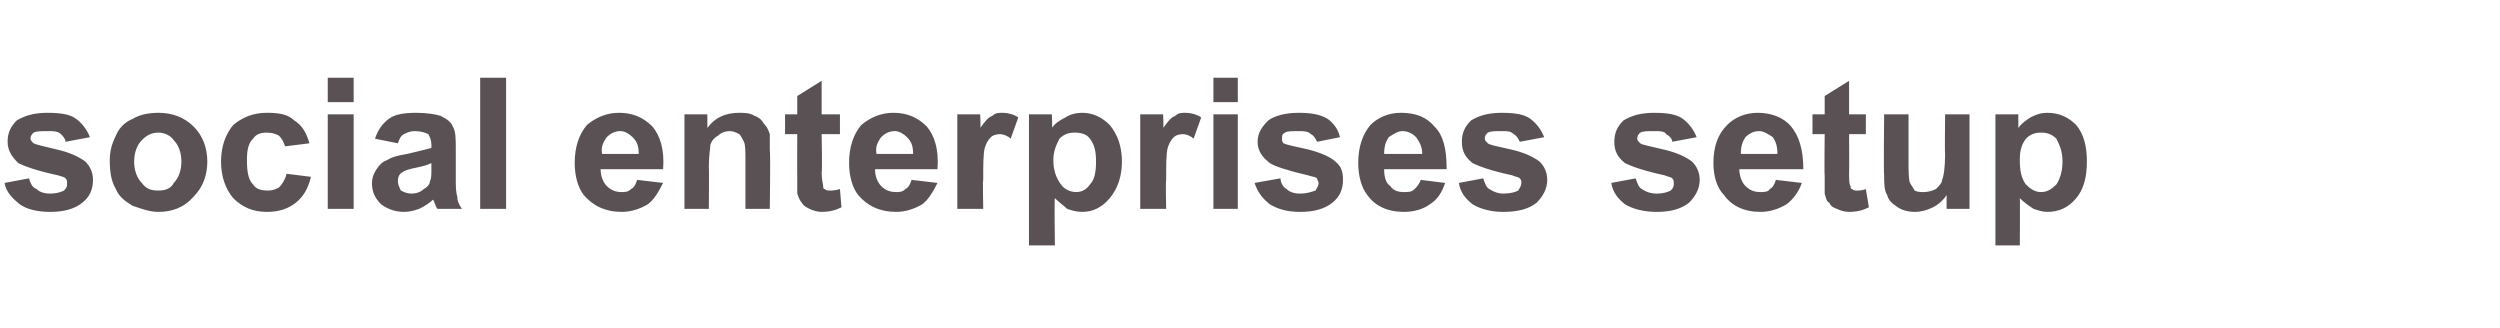 <?xml version="1.0" standalone="no"?><!DOCTYPE svg PUBLIC "-//W3C//DTD SVG 1.1//EN" "http://www.w3.org/Graphics/SVG/1.1/DTD/svg11.dtd"><svg xmlns="http://www.w3.org/2000/svg" version="1.1" width="164px" height="21.5px" viewBox="0 -5 164 21.5" style="top:-5px"><desc>social enterprises setup</desc><defs/><g id="Polygon29761"><path d="m.3 7c0 0 1.6-.3 1.6-.3c.1.3.2.6.5.7c.2.2.5.3.9.3c.4 0 .7-.1.9-.2c.2-.2.2-.3.2-.5c0-.1 0-.2-.1-.3c-.1-.1-.2-.1-.5-.2c-1.4-.3-2.2-.6-2.6-.8c-.4-.4-.7-.8-.7-1.4c0-.6.2-1 .6-1.4c.5-.3 1.1-.5 2-.5c.9 0 1.5.1 1.9.4c.4.3.7.7.9 1.2c0 0-1.6.3-1.6.3c0-.2-.2-.4-.3-.5c-.2-.2-.5-.2-.8-.2c-.5 0-.8 0-1 .1c-.1.1-.2.2-.2.4c0 .1.1.2.2.3c.2.1.7.2 1.5.4c.9.2 1.5.5 1.9.8c.3.3.5.7.5 1.2c0 .6-.2 1.1-.7 1.5c-.5.4-1.2.6-2.1.6c-.9 0-1.6-.2-2-.5c-.5-.4-.9-.8-1-1.4zm6.9-1.5c0-.5.1-1 .4-1.6c.2-.5.6-.9 1.1-1.1c.5-.3 1.1-.4 1.7-.4c.9 0 1.7.3 2.3.9c.6.6.9 1.4.9 2.3c0 .9-.3 1.7-.9 2.3c-.6.7-1.4 1-2.3 1c-.6 0-1.1-.2-1.7-.4c-.5-.3-.9-.6-1.1-1.1c-.3-.5-.4-1.1-.4-1.9zm1.6.1c0 .6.2 1.1.5 1.4c.3.4.6.5 1.1.5c.4 0 .8-.1 1-.5c.3-.3.5-.8.5-1.4c0-.6-.2-1.1-.5-1.4c-.2-.3-.6-.5-1-.5c-.5 0-.8.2-1.1.5c-.3.3-.5.8-.5 1.4zm11.5-1.2c0 0-1.6.2-1.6.2c-.1-.3-.2-.5-.4-.7c-.2-.1-.4-.2-.8-.2c-.4 0-.7.1-.9.4c-.3.3-.4.7-.4 1.4c0 .8.1 1.3.4 1.6c.2.3.5.4 1 .4c.3 0 .5-.1.7-.2c.2-.2.4-.5.5-.9c0 0 1.6.2 1.6.2c-.2.8-.5 1.3-1 1.7c-.5.4-1.1.6-1.9.6c-.9 0-1.6-.3-2.2-.9c-.5-.6-.8-1.4-.8-2.4c0-1 .3-1.8.8-2.4c.6-.5 1.3-.8 2.2-.8c.8 0 1.4.1 1.8.5c.5.3.8.8 1 1.5zm1.2-2.7l0-1.6l1.7 0l0 1.6l-1.7 0zm0 7l0-6.2l1.7 0l0 6.2l-1.7 0zm4.6-4.3c0 0-1.5-.3-1.5-.3c.2-.6.5-1 .9-1.3c.4-.3 1-.4 1.8-.4c.7 0 1.3.1 1.6.2c.4.2.7.4.8.7c.2.3.2.8.2 1.5c0 0 0 1.9 0 1.9c0 .5 0 .9.1 1.2c0 .3.1.5.3.8c0 0-1.6 0-1.6 0c-.1-.1-.1-.2-.2-.4c0-.1-.1-.2-.1-.2c-.2.2-.5.4-.9.6c-.3.1-.6.2-1 .2c-.6 0-1.1-.2-1.5-.5c-.4-.4-.6-.8-.6-1.4c0-.3.1-.6.3-.9c.2-.3.4-.5.7-.6c.3-.2.7-.3 1.3-.4c.8-.2 1.3-.3 1.6-.4c0 0 0-.2 0-.2c0-.3-.1-.5-.2-.7c-.2-.1-.5-.2-.9-.2c-.3 0-.5.1-.7.2c-.2.1-.3.3-.4.6zm2.2 1.3c-.2.1-.5.2-1 .3c-.5.1-.8.2-.9.3c-.2.1-.3.3-.3.6c0 .2.1.4.2.6c.2.1.4.2.7.2c.3 0 .6-.1.8-.3c.2-.1.4-.3.4-.5c.1-.2.1-.4.1-.8c0 0 0-.4 0-.4zm3.2 3l0-8.6l1.7 0l0 8.6l-1.7 0zm10.3-1.9c0 0 1.7.2 1.7.2c-.3.6-.6 1.1-1 1.4c-.5.3-1.1.5-1.7.5c-1.1 0-1.9-.4-2.5-1.1c-.4-.5-.6-1.3-.6-2.1c0-1.1.3-1.9.8-2.5c.6-.5 1.3-.8 2.1-.8c.9 0 1.6.3 2.2.9c.5.6.8 1.5.7 2.8c0 0-4.1 0-4.1 0c0 .5.2.9.4 1.1c.3.3.6.4 1 .4c.2 0 .4 0 .6-.2c.2-.1.3-.3.4-.6zm.1-1.7c0-.5-.1-.8-.4-1.1c-.2-.2-.5-.4-.8-.4c-.4 0-.7.2-.9.4c-.2.3-.4.6-.3 1.1c0 0 2.4 0 2.4 0zm8.6 3.6l-1.6 0c0 0 0-3.14 0-3.1c0-.7 0-1.1-.1-1.3c-.1-.2-.2-.4-.3-.5c-.2-.1-.4-.2-.6-.2c-.3 0-.6.1-.8.3c-.2.1-.4.3-.5.6c0 .2-.1.7-.1 1.4c.02.02 0 2.8 0 2.8l-1.6 0l0-6.2l1.5 0c0 0 .01.93 0 .9c.5-.7 1.2-1 2.1-1c.3 0 .7 0 1 .2c.3.1.5.3.6.5c.2.2.3.4.4.7c0 .2 0 .6 0 1.1c.05-.03 0 3.8 0 3.8zm4.6-6.2l0 1.3l-1.2 0c0 0 .05 2.53 0 2.5c0 .5.1.8.1.9c0 .1 0 .2.1.2c.1.1.2.1.3.1c.2 0 .4 0 .7-.1c0 0 .1 1.2.1 1.2c-.4.2-.8.3-1.3.3c-.3 0-.6-.1-.8-.2c-.2-.1-.4-.2-.5-.4c-.1-.1-.2-.3-.3-.6c0-.2 0-.6 0-1.2c-.01.04 0-2.7 0-2.7l-.8 0l0-1.3l.8 0l0-1.2l1.6-1l0 2.2l1.2 0zm4.7 4.3c0 0 1.7.2 1.7.2c-.3.6-.6 1.1-1 1.4c-.5.3-1.1.5-1.7.5c-1.1 0-1.9-.4-2.5-1.1c-.4-.5-.6-1.3-.6-2.1c0-1.1.3-1.9.8-2.5c.6-.5 1.3-.8 2.1-.8c.9 0 1.6.3 2.2.9c.5.6.8 1.5.7 2.8c0 0-4.1 0-4.1 0c0 .5.2.9.4 1.1c.3.3.6.4 1 .4c.2 0 .4 0 .6-.2c.2-.1.3-.3.4-.6zm.1-1.7c0-.5-.1-.8-.4-1.1c-.2-.2-.5-.4-.8-.4c-.4 0-.7.2-.9.4c-.2.3-.4.6-.3 1.1c0 0 2.4 0 2.4 0zm4.6 3.6l-1.7 0l0-6.2l1.5 0c0 0 .05.9 0 .9c.3-.4.5-.7.8-.8c.2-.2.4-.2.7-.2c.3 0 .7.1 1 .3c0 0-.5 1.4-.5 1.4c-.2-.2-.5-.3-.7-.3c-.3 0-.5.1-.6.2c-.2.2-.3.4-.4.7c-.1.4-.1 1.1-.1 2.1c-.04.01 0 1.9 0 1.9zm3-6.2l1.5 0c0 0 .05.93 0 .9c.2-.3.5-.5.9-.7c.3-.2.7-.3 1.1-.3c.7 0 1.3.3 1.8.8c.5.6.8 1.4.8 2.4c0 1-.3 1.8-.8 2.4c-.5.6-1.1.9-1.8.9c-.4 0-.7-.1-1-.2c-.2-.2-.5-.4-.8-.7c-.04-.03 0 3.1 0 3.1l-1.7 0l0-8.6zm1.6 3c0 .7.2 1.2.5 1.6c.2.3.6.5 1 .5c.4 0 .7-.2.9-.5c.3-.3.4-.8.4-1.5c0-.7-.1-1.1-.4-1.5c-.2-.3-.6-.4-1-.4c-.4 0-.7.1-1 .4c-.2.4-.4.8-.4 1.4zm7.4 3.2l-1.7 0l0-6.2l1.5 0c0 0 .05.9 0 .9c.3-.4.5-.7.8-.8c.2-.2.4-.2.7-.2c.3 0 .7.1 1 .3c0 0-.5 1.4-.5 1.4c-.2-.2-.5-.3-.7-.3c-.3 0-.5.1-.6.2c-.2.2-.3.4-.4.7c-.1.4-.1 1.1-.1 2.1c-.04.01 0 1.9 0 1.9zm3.1-7l0-1.6l1.6 0l0 1.6l-1.6 0zm0 7l0-6.2l1.6 0l0 6.2l-1.6 0zm2.7-1.7c0 0 1.7-.3 1.7-.3c0 .3.2.6.4.7c.2.2.5.3.9.3c.4 0 .7-.1 1-.2c.1-.2.2-.3.2-.5c0-.1-.1-.2-.1-.3c-.1-.1-.3-.1-.6-.2c-1.3-.3-2.2-.6-2.5-.8c-.5-.4-.8-.8-.8-1.4c0-.6.3-1 .7-1.4c.4-.3 1.1-.5 2-.5c.8 0 1.4.1 1.9.4c.4.3.7.7.8 1.2c0 0-1.5.3-1.5.3c-.1-.2-.2-.4-.4-.5c-.2-.2-.5-.2-.8-.2c-.4 0-.8 0-.9.1c-.2.1-.2.2-.2.4c0 .1 0 .2.1.3c.2.1.7.2 1.6.4c.8.2 1.5.5 1.8.8c.4.3.5.7.5 1.2c0 .6-.2 1.1-.7 1.5c-.5.4-1.2.6-2.1.6c-.9 0-1.5-.2-2-.5c-.5-.4-.8-.8-1-1.4zm10.9-.2c0 0 1.6.2 1.6.2c-.2.6-.5 1.1-1 1.4c-.4.3-1 .5-1.7.5c-1.1 0-1.9-.4-2.4-1.1c-.4-.5-.6-1.3-.6-2.1c0-1.1.3-1.9.8-2.5c.5-.5 1.2-.8 2-.8c1 0 1.7.3 2.2.9c.6.6.8 1.5.8 2.8c0 0-4.1 0-4.1 0c0 .5.1.9.4 1.1c.2.3.5.4.9.4c.3 0 .5 0 .7-.2c.1-.1.3-.3.4-.6zm.1-1.7c0-.5-.2-.8-.4-1.1c-.2-.2-.5-.4-.9-.4c-.3 0-.6.2-.9.4c-.2.3-.3.6-.3 1.1c0 0 2.5 0 2.5 0zm2.4 1.9c0 0 1.6-.3 1.6-.3c.1.3.2.6.4.7c.3.2.6.3.9.3c.5 0 .8-.1 1-.2c.1-.2.2-.3.2-.5c0-.1 0-.2-.1-.3c-.1-.1-.3-.1-.5-.2c-1.4-.3-2.2-.6-2.6-.8c-.5-.4-.7-.8-.7-1.4c0-.6.2-1 .6-1.4c.5-.3 1.1-.5 2-.5c.9 0 1.5.1 1.9.4c.4.3.7.7.9 1.2c0 0-1.6.3-1.6.3c-.1-.2-.2-.4-.4-.5c-.2-.2-.4-.2-.8-.2c-.4 0-.7 0-.9.1c-.1.1-.2.2-.2.4c0 .1.1.2.2.3c.1.1.6.2 1.5.4c.9.2 1.5.5 1.9.8c.3.3.5.7.5 1.2c0 .6-.3 1.1-.7 1.5c-.5.4-1.2.6-2.2.6c-.8 0-1.5-.2-2-.5c-.5-.4-.8-.8-.9-1.4zm10 0c0 0 1.6-.3 1.6-.3c.1.3.2.6.4.7c.3.2.6.3 1 .3c.4 0 .7-.1.9-.2c.2-.2.2-.3.2-.5c0-.1 0-.2-.1-.3c-.1-.1-.3-.1-.5-.2c-1.4-.3-2.2-.6-2.6-.8c-.5-.4-.7-.8-.7-1.4c0-.6.2-1 .6-1.4c.5-.3 1.1-.5 2-.5c.9 0 1.5.1 1.9.4c.4.3.7.7.9 1.2c0 0-1.6.3-1.6.3c0-.2-.2-.4-.4-.5c-.1-.2-.4-.2-.8-.2c-.4 0-.7 0-.9.1c-.1.1-.2.2-.2.4c0 .1.1.2.2.3c.1.1.7.2 1.5.4c.9.2 1.5.5 1.9.8c.3.3.5.7.5 1.2c0 .6-.3 1.1-.7 1.5c-.5.4-1.2.6-2.1.6c-.9 0-1.6-.2-2.1-.5c-.5-.4-.8-.8-.9-1.4zm10.8-.2c0 0 1.7.2 1.7.2c-.2.6-.6 1.1-1 1.4c-.5.3-1.1.5-1.7.5c-1.1 0-1.9-.4-2.4-1.1c-.5-.5-.7-1.3-.7-2.1c0-1.1.3-1.9.9-2.5c.5-.5 1.2-.8 2-.8c.9 0 1.7.3 2.2.9c.5.6.8 1.5.8 2.8c0 0-4.2 0-4.2 0c0 .5.2.9.4 1.1c.3.3.6.4 1 .4c.2 0 .5 0 .6-.2c.2-.1.3-.3.4-.6zm.1-1.7c0-.5-.1-.8-.3-1.1c-.3-.2-.6-.4-.9-.4c-.4 0-.7.2-.9.4c-.2.3-.3.6-.3 1.1c0 0 2.4 0 2.4 0zm5.8-2.6l0 1.3l-1.1 0c0 0 .02 2.53 0 2.5c0 .5 0 .8.1.9c0 .1 0 .2.1.2c.1.1.2.1.3.1c.1 0 .4 0 .6-.1c0 0 .2 1.2.2 1.2c-.4.2-.8.3-1.3.3c-.3 0-.6-.1-.8-.2c-.3-.1-.4-.2-.5-.4c-.2-.1-.2-.3-.3-.6c0-.2 0-.6 0-1.2c-.03.04 0-2.7 0-2.7l-.8 0l0-1.3l.8 0l0-1.2l1.6-1l0 2.2l1.1 0zm5.3 6.2c0 0-.01-.9 0-.9c-.2.3-.5.6-.9.8c-.4.2-.8.3-1.2.3c-.4 0-.8-.1-1.1-.3c-.3-.2-.6-.4-.7-.8c-.2-.3-.2-.8-.2-1.3c-.04-.05 0-4 0-4l1.6 0c0 0 0 2.87 0 2.9c0 .8 0 1.4.1 1.6c.1.2.2.3.3.5c.2.1.4.1.6.1c.3 0 .6-.1.8-.2c.2-.2.4-.4.4-.6c.1-.2.2-.8.2-1.7c-.03.04 0-2.6 0-2.6l1.6 0l0 6.2l-1.5 0zm3.2-6.2l1.5 0c0 0 .01.93 0 .9c.2-.3.5-.5.8-.7c.4-.2.7-.3 1.1-.3c.8 0 1.4.3 1.9.8c.5.6.7 1.4.7 2.4c0 1-.2 1.8-.7 2.4c-.5.6-1.1.9-1.9.9c-.3 0-.6-.1-.9-.2c-.3-.2-.6-.4-.9-.7c.02-.03 0 3.1 0 3.1l-1.6 0l0-8.6zm1.6 3c0 .7.1 1.2.4 1.6c.3.3.6.5 1 .5c.4 0 .7-.2 1-.5c.2-.3.4-.8.4-1.5c0-.7-.2-1.1-.4-1.5c-.3-.3-.6-.4-1-.4c-.4 0-.7.1-1 .4c-.3.4-.4.8-.4 1.4z" stroke="none" fill="#5a5154"/></g></svg>